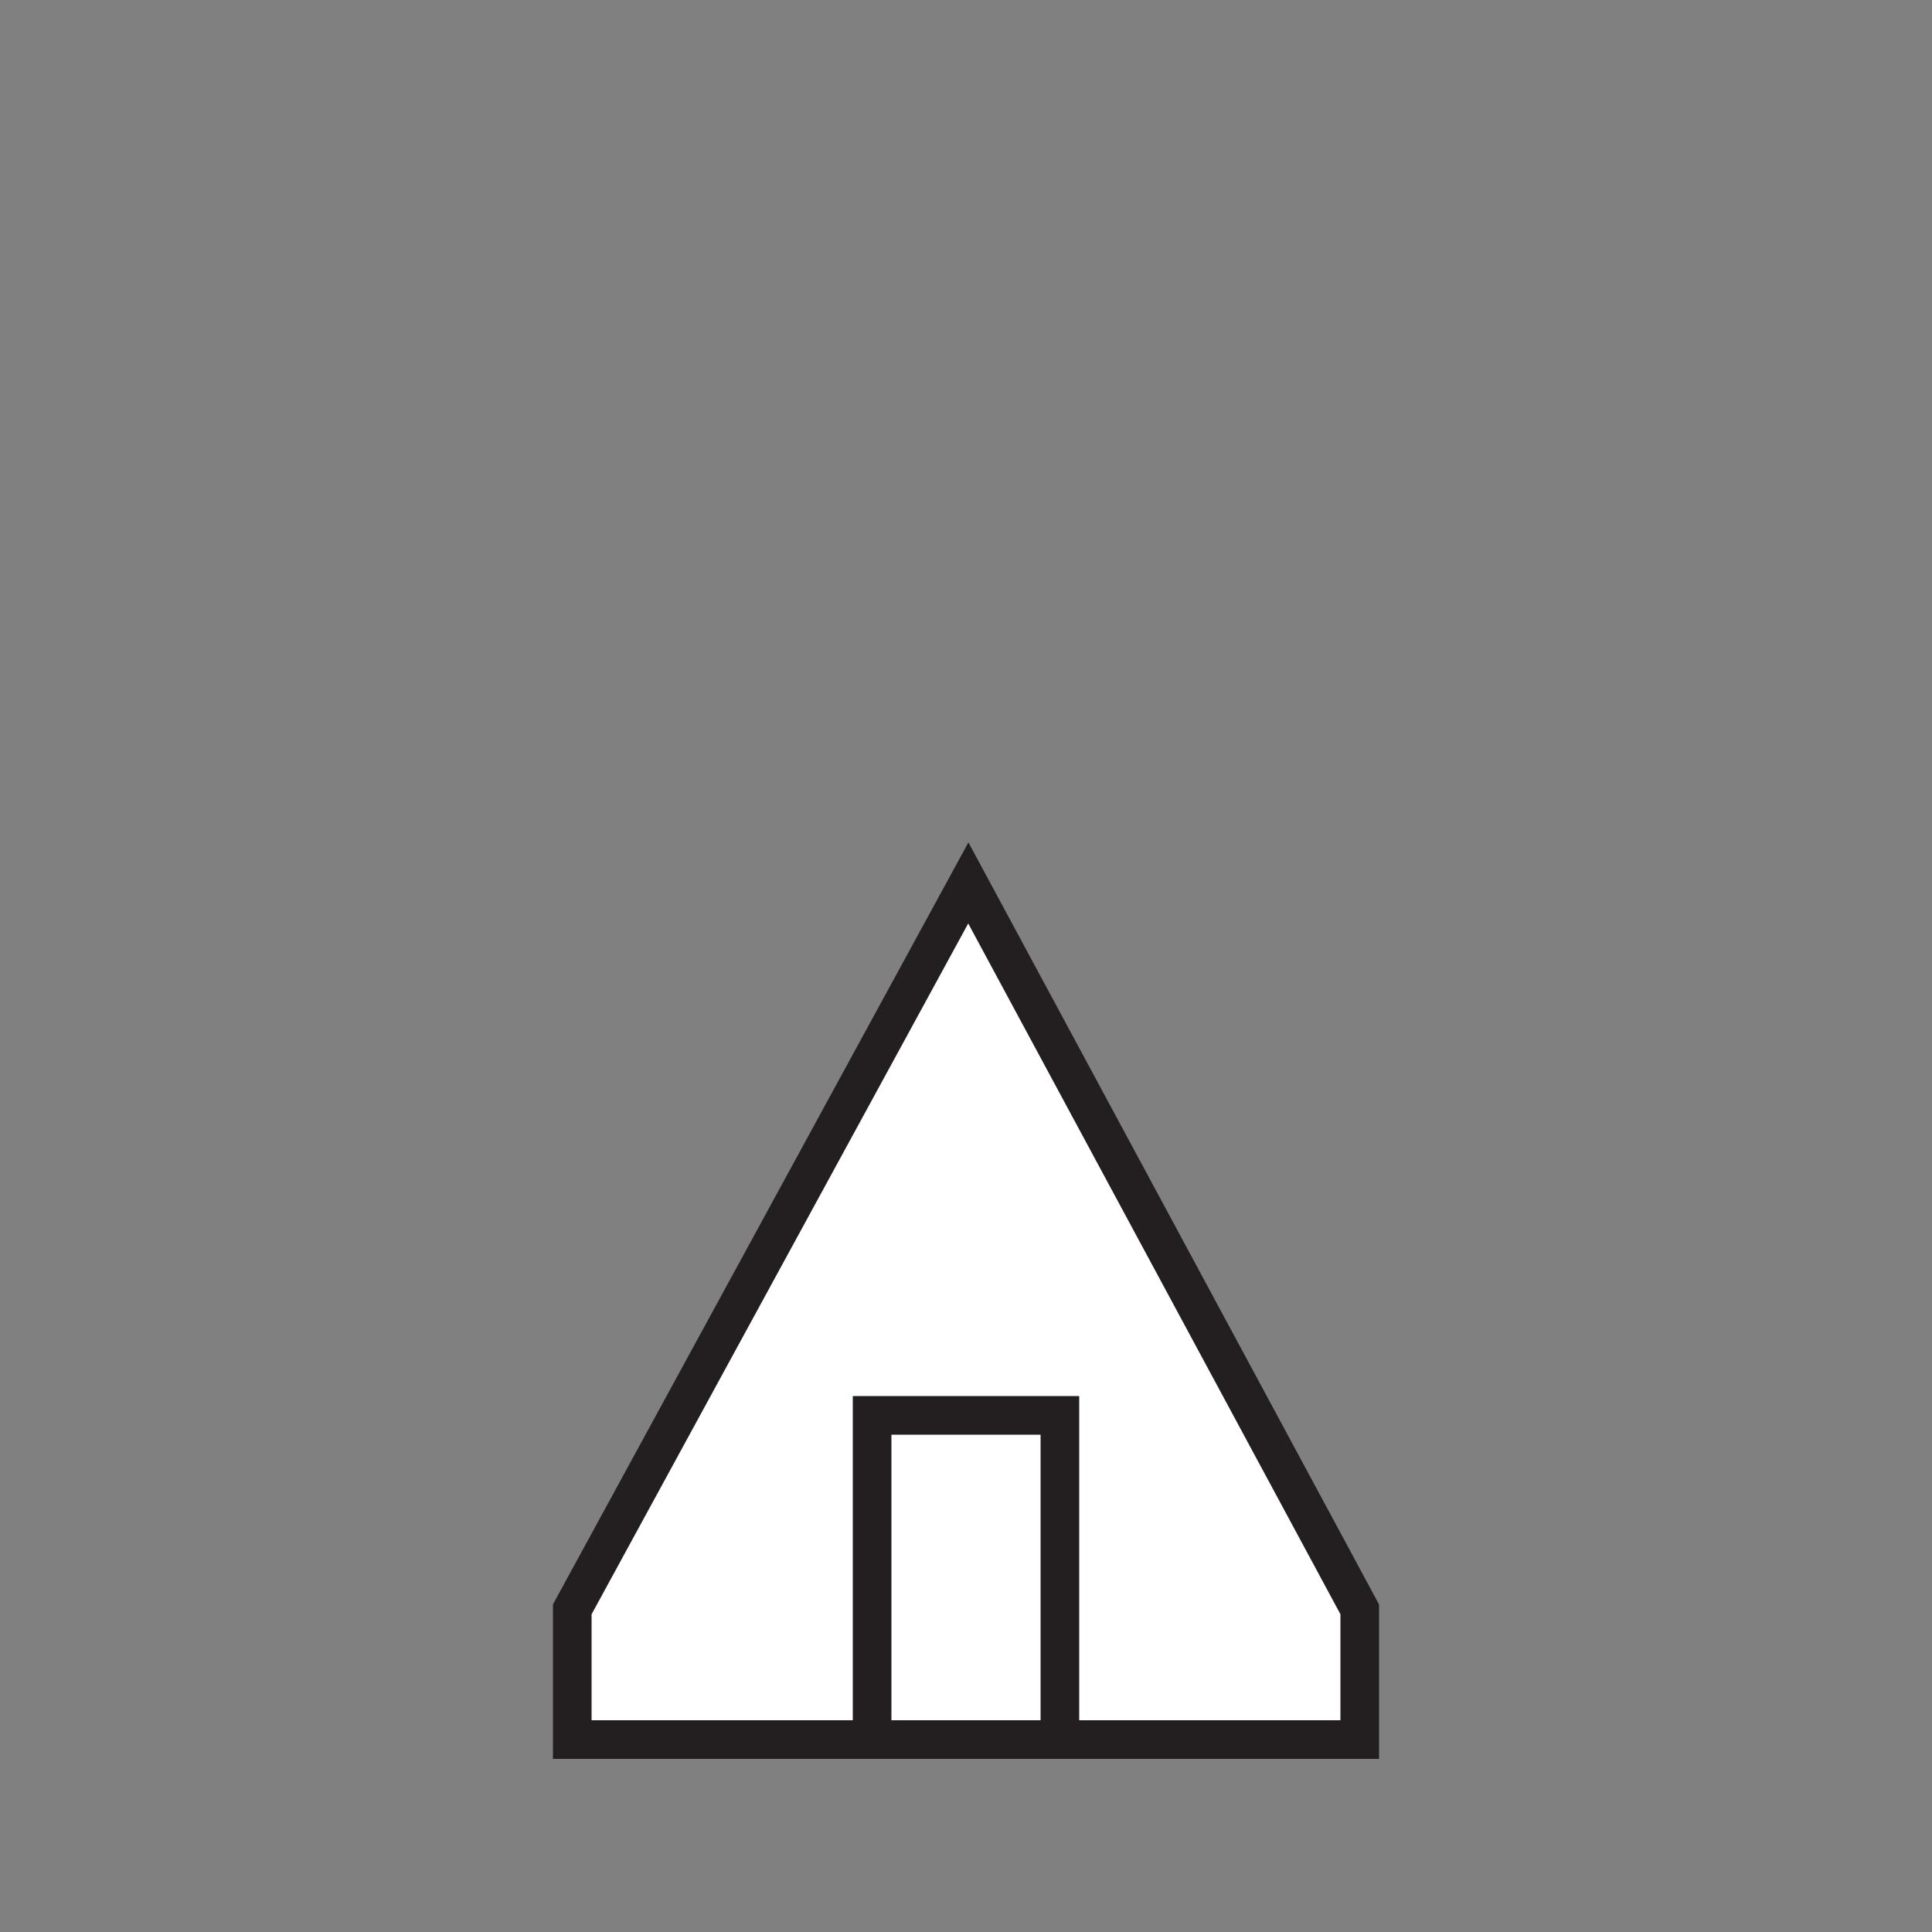 <?xml version="1.0" encoding="UTF-8"?><svg id="Layer_1" xmlns="http://www.w3.org/2000/svg" viewBox="0 0 50 50"><rect x="0" y="0" width="50" height="50" fill="#808080" stroke="none"/><defs><style>.cls-1{fill:#fff;stroke:#231f20;stroke-miterlimit:10;}</style></defs><polygon class="cls-1" points="35.19 45.02 14.81 45.02 14.81 41.65 25.06 22.85 35.19 41.65 35.19 45.02"/><rect class="cls-1" x="22.57" y="36.63" width="4.86" height="8.39"/></svg>